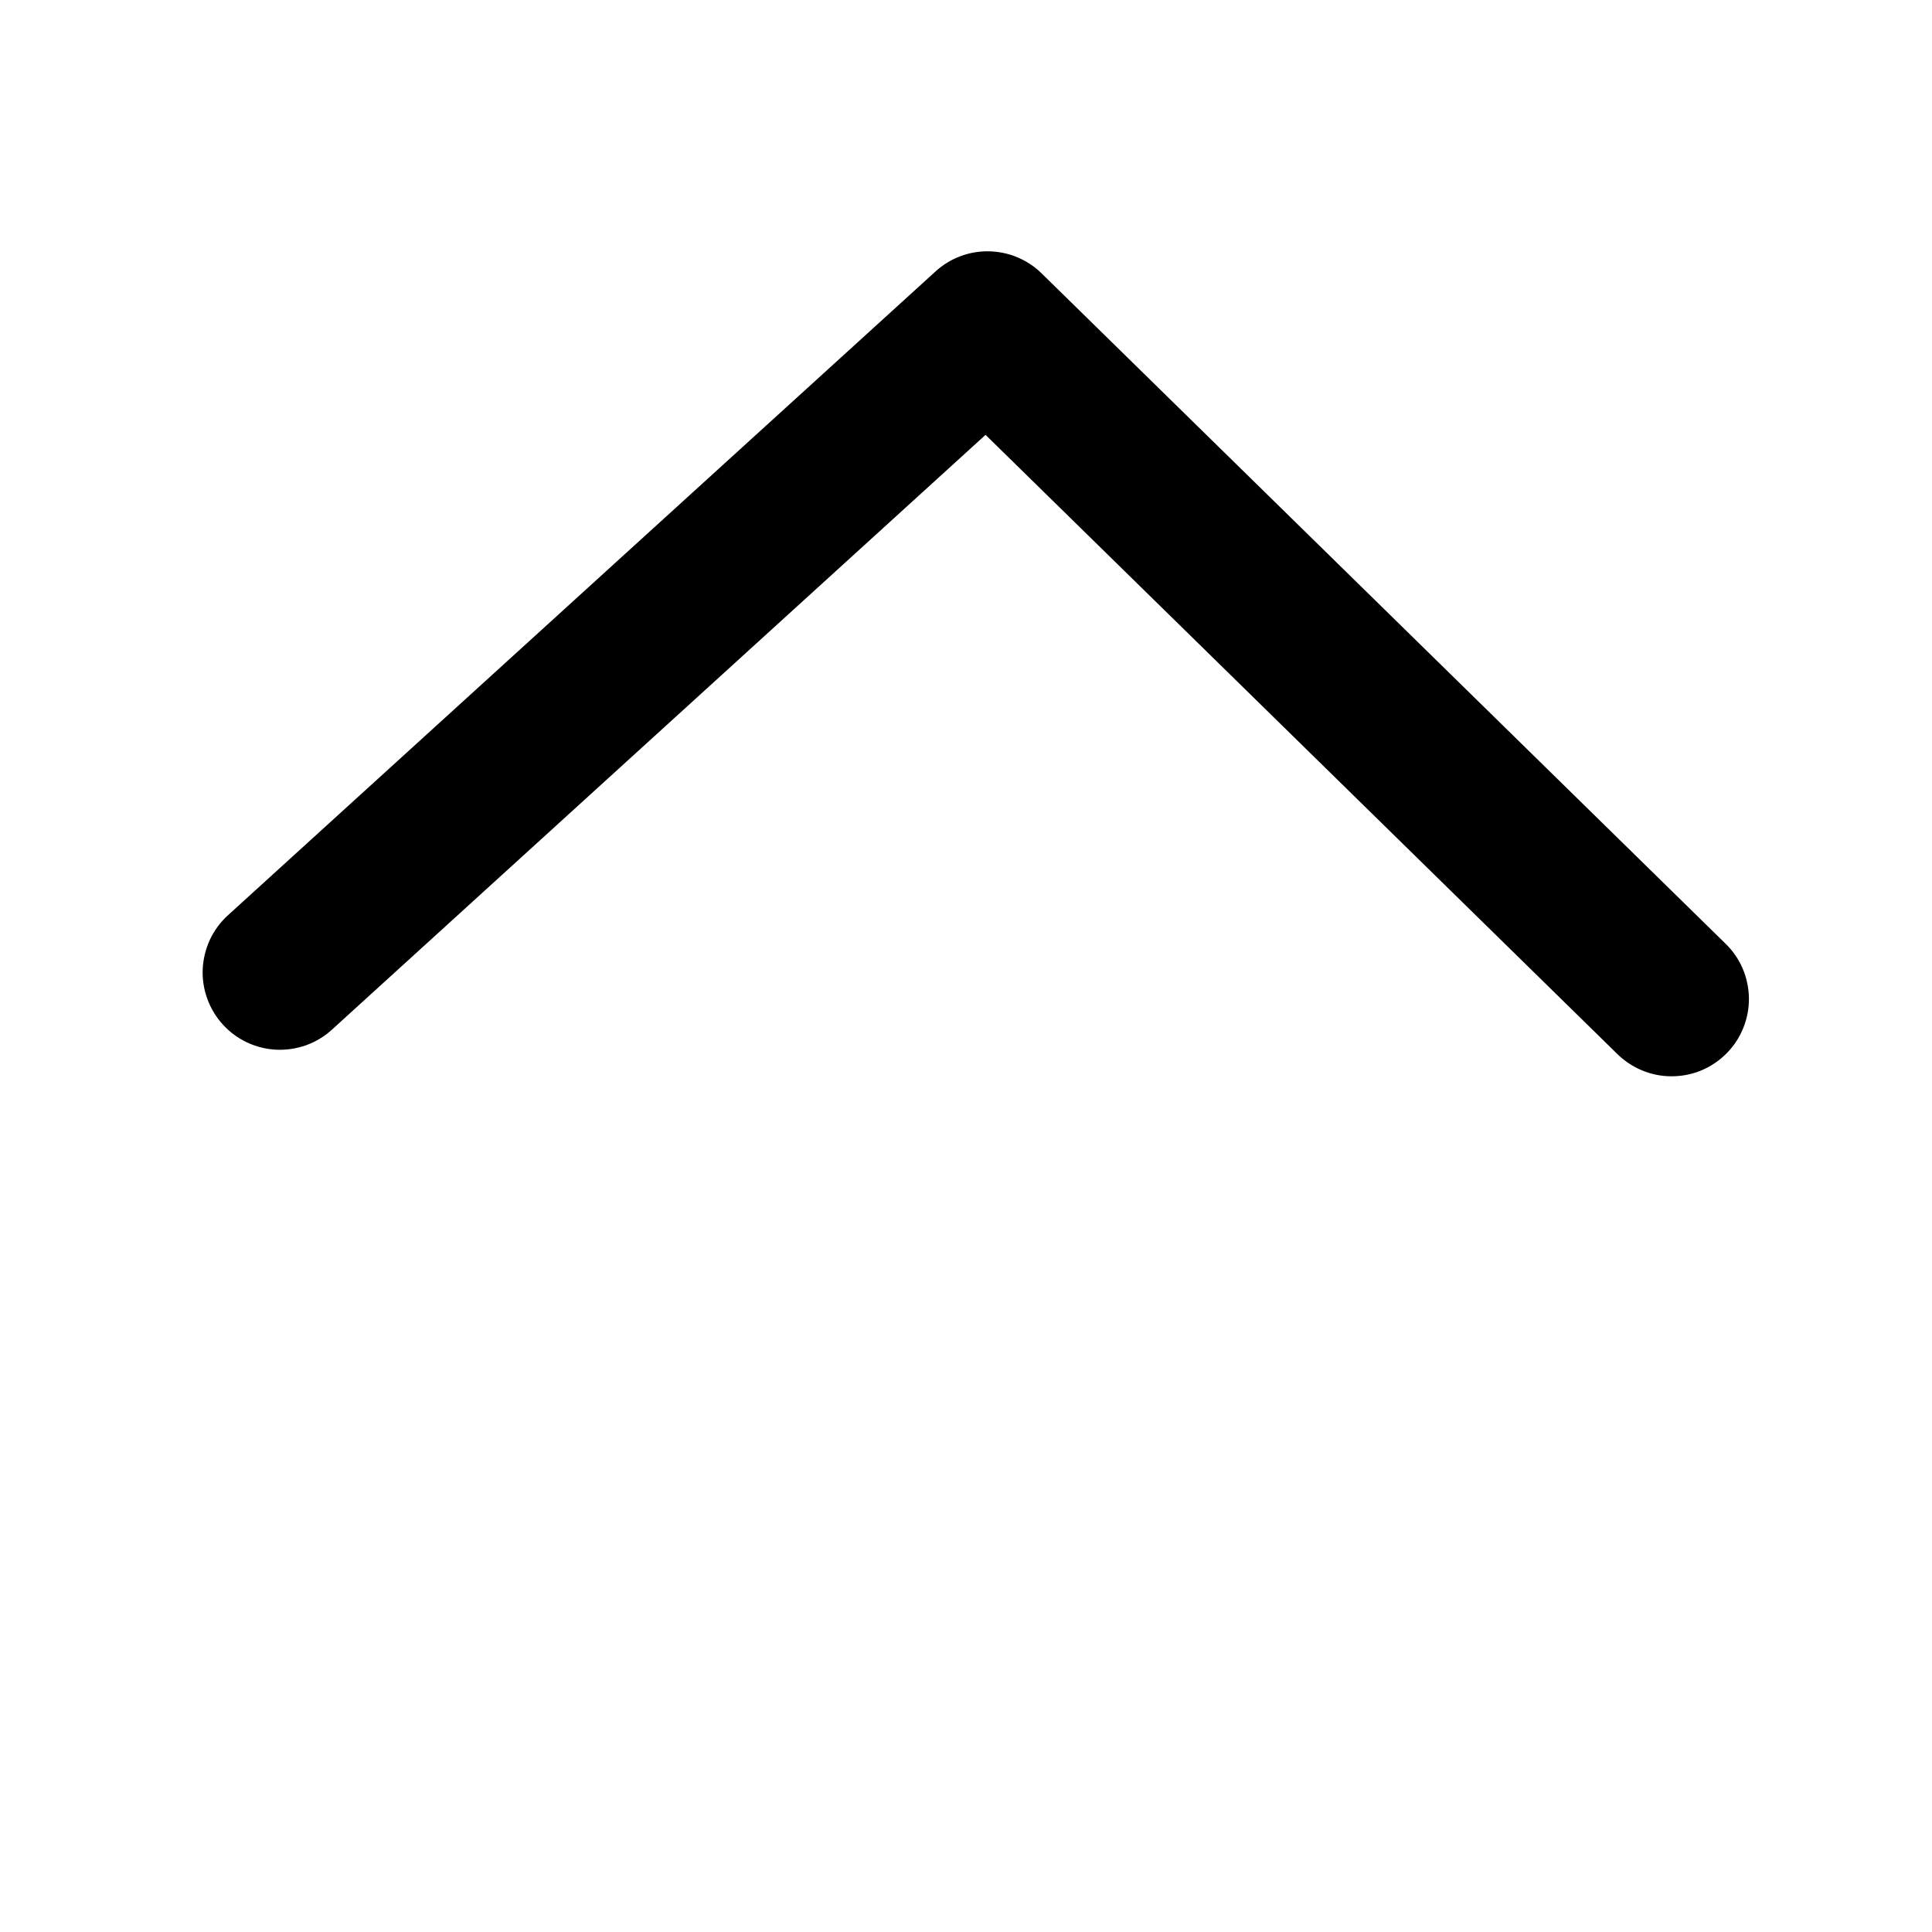 <svg width="25" height="25" viewBox="0 0 25 25" fill="none" xmlns="http://www.w3.org/2000/svg">
<path d="M4.296 13.323C4.199 13.412 4.085 13.48 3.962 13.525C3.838 13.569 3.707 13.589 3.576 13.583C3.445 13.577 3.316 13.545 3.197 13.489C3.078 13.433 2.971 13.354 2.883 13.257C2.795 13.16 2.726 13.046 2.682 12.923C2.637 12.799 2.617 12.668 2.623 12.537C2.63 12.406 2.662 12.277 2.717 12.158C2.773 12.039 2.852 11.932 2.949 11.844L12.105 3.513C12.294 3.34 12.542 3.247 12.797 3.252C13.053 3.257 13.297 3.359 13.479 3.538L22.321 12.204C22.417 12.295 22.494 12.405 22.547 12.526C22.6 12.647 22.628 12.778 22.631 12.91C22.633 13.043 22.609 13.174 22.56 13.297C22.511 13.421 22.438 13.533 22.345 13.627C22.252 13.722 22.142 13.797 22.02 13.849C21.898 13.9 21.767 13.927 21.634 13.927C21.502 13.928 21.37 13.902 21.248 13.851C21.126 13.8 21.015 13.726 20.921 13.632L12.753 5.627L4.296 13.323Z" fill="black"/>
</svg>
